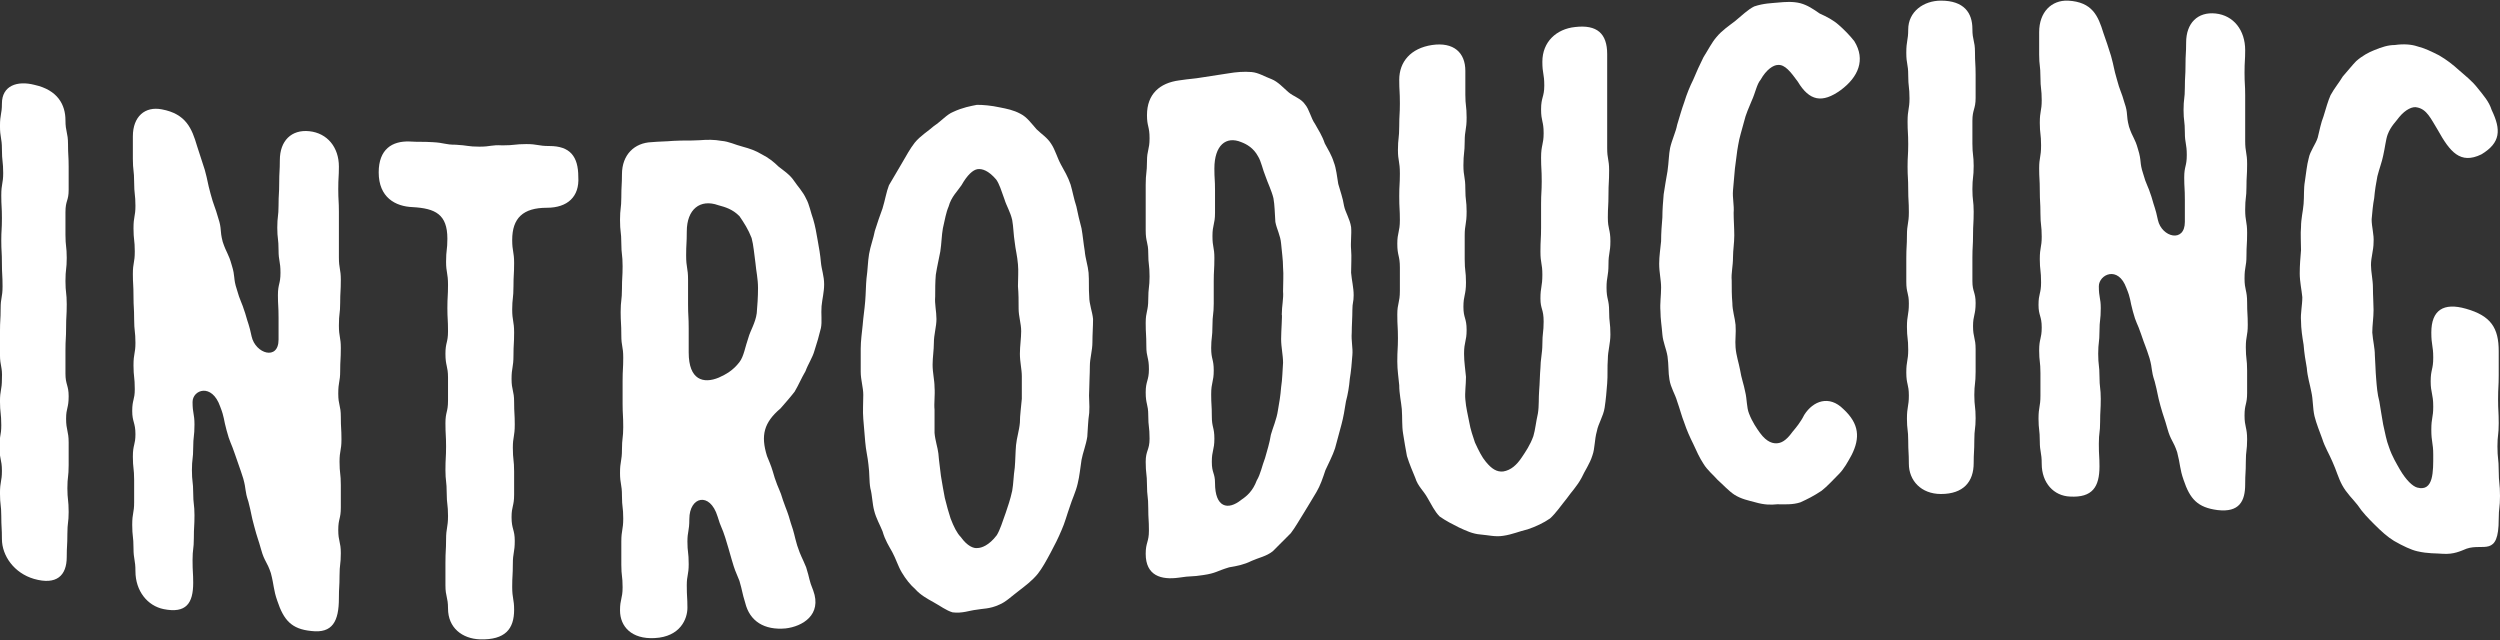 <svg width="125" height="32" viewBox="0 0 125 32" fill="none" xmlns="http://www.w3.org/2000/svg">
<rect x="0" y="0" width="125" height="32" fill="#333333" stroke="none"/>
<g clip-path="url(#clip0)">
<path d="M3.273 6.014C3.273 6.593 3.401 6.625 3.401 7.204C3.401 7.783 3.433 7.783 3.433 8.33C3.433 8.716 3.433 9.102 3.433 9.488C3.433 10.066 3.273 10.002 3.273 10.613C3.273 10.999 3.273 11.353 3.273 11.739C3.273 12.318 3.337 12.318 3.337 12.897C3.337 13.476 3.273 13.443 3.273 14.054C3.273 14.633 3.337 14.633 3.337 15.212C3.337 15.823 3.305 15.791 3.305 16.37C3.305 16.949 3.273 16.917 3.273 17.528C3.273 17.914 3.273 18.3 3.273 18.686C3.273 19.232 3.433 19.264 3.433 19.811C3.433 20.422 3.305 20.39 3.305 20.937C3.305 21.516 3.433 21.548 3.433 22.127C3.433 22.513 3.433 22.866 3.433 23.252C3.433 23.863 3.369 23.831 3.369 24.41C3.369 24.989 3.433 24.989 3.433 25.6C3.433 26.147 3.369 26.115 3.369 26.694C3.369 27.305 3.337 27.273 3.337 27.851C3.337 28.784 2.824 29.266 1.7 28.945C0.706 28.655 0.096 27.787 0.096 26.951C0.096 26.372 0.064 26.372 0.064 25.793C0.064 25.246 -0.001 25.246 -0.001 24.667C-0.001 24.056 0.096 24.088 0.096 23.542C0.096 22.963 -0.033 22.931 -0.033 22.352C-0.033 21.773 0.064 21.805 0.064 21.258C0.064 20.647 -0.001 20.647 -0.001 20.068C-0.001 19.489 0.096 19.522 0.096 18.943C0.128 18.332 -0.001 18.3 -0.001 17.753C-0.001 17.367 -0.001 16.981 -0.001 16.595C-0.001 15.984 0.032 16.016 0.032 15.437C0.032 14.858 0.128 14.89 0.128 14.312C0.128 13.733 0.096 13.733 0.096 13.186C0.096 12.575 0.064 12.575 0.064 12.028C0.064 11.482 0.096 11.514 0.096 10.903C0.096 10.324 0.064 10.324 0.064 9.777C0.064 9.166 0.16 9.198 0.16 8.651C0.16 8.072 0.096 8.072 0.096 7.461C0.096 6.883 -0.001 6.883 -0.001 6.304C-0.001 5.693 0.096 5.725 0.096 5.178C0.096 4.277 0.866 4.02 1.732 4.245C2.888 4.503 3.273 5.242 3.273 6.014Z" fill="white"/>
<path d="M15.565 31.55C14.57 31.453 14.185 31.003 13.864 30.038C13.671 29.491 13.704 29.266 13.543 28.655C13.351 28.076 13.222 28.076 13.062 27.497C12.901 26.919 12.869 26.919 12.709 26.308C12.548 25.729 12.58 25.696 12.42 25.085C12.227 24.506 12.323 24.506 12.163 23.928C11.97 23.317 11.938 23.284 11.746 22.706C11.553 22.127 11.489 22.127 11.329 21.515C11.168 20.937 11.232 20.904 11.008 20.326C10.591 19.136 9.628 19.489 9.628 20.1C9.628 20.679 9.724 20.679 9.724 21.226C9.724 21.837 9.66 21.805 9.66 22.384C9.66 22.963 9.596 22.931 9.596 23.509C9.596 24.088 9.66 24.088 9.66 24.635C9.66 25.214 9.724 25.214 9.724 25.761C9.724 26.34 9.692 26.308 9.692 26.919C9.692 27.465 9.628 27.433 9.628 28.012C9.628 28.623 9.66 28.623 9.66 29.138C9.66 30.167 9.307 30.681 8.184 30.456C7.381 30.295 6.772 29.556 6.772 28.559C6.772 27.98 6.675 27.98 6.675 27.401C6.675 26.822 6.611 26.822 6.611 26.243C6.611 25.632 6.707 25.664 6.707 25.117C6.707 24.732 6.707 24.378 6.707 23.992C6.707 23.413 6.643 23.413 6.643 22.834C6.643 22.223 6.772 22.255 6.772 21.709C6.772 21.13 6.611 21.097 6.611 20.551C6.611 19.972 6.739 20.004 6.739 19.457C6.739 18.846 6.675 18.846 6.675 18.267C6.675 17.656 6.772 17.688 6.772 17.142C6.772 16.563 6.707 16.563 6.707 15.952C6.707 15.373 6.675 15.373 6.675 14.826C6.675 14.215 6.643 14.215 6.643 13.7C6.643 13.122 6.739 13.154 6.739 12.575C6.739 11.996 6.675 11.996 6.675 11.417C6.675 10.806 6.772 10.838 6.772 10.291C6.772 9.713 6.707 9.713 6.707 9.101C6.707 8.523 6.643 8.523 6.643 7.944C6.643 7.558 6.643 7.204 6.643 6.818C6.643 5.821 7.253 5.306 8.087 5.467C9.307 5.692 9.596 6.432 9.852 7.3C10.045 7.879 10.045 7.879 10.238 8.49C10.398 9.069 10.366 9.101 10.526 9.68C10.687 10.291 10.751 10.324 10.912 10.902C11.104 11.481 10.976 11.481 11.136 12.092C11.329 12.671 11.425 12.671 11.585 13.25C11.778 13.861 11.65 13.893 11.842 14.472C12.003 15.051 12.067 15.051 12.259 15.662C12.42 16.241 12.452 16.209 12.58 16.82C12.773 17.688 13.928 18.042 13.928 16.981C13.928 16.627 13.928 16.241 13.928 15.887C13.928 15.276 13.896 15.276 13.896 14.762C13.896 14.183 14.024 14.215 14.024 13.636C14.024 13.057 13.928 13.057 13.928 12.511C13.928 11.932 13.864 11.932 13.864 11.385C13.864 10.806 13.928 10.838 13.928 10.259C13.928 9.68 13.96 9.713 13.96 9.166C13.96 8.555 13.992 8.587 13.992 8.008C13.992 7.043 14.57 6.464 15.469 6.561C16.367 6.657 16.945 7.365 16.945 8.33C16.945 8.876 16.913 8.844 16.913 9.455C16.913 10.034 16.945 10.034 16.945 10.581C16.945 11.353 16.945 12.092 16.945 12.864C16.945 13.443 17.041 13.443 17.041 13.99C17.041 14.601 17.009 14.569 17.009 15.148C17.009 15.694 16.945 15.662 16.945 16.273C16.945 16.852 17.041 16.852 17.041 17.399C17.041 18.01 17.009 17.978 17.009 18.557C17.009 19.104 16.913 19.071 16.913 19.682C16.913 20.261 17.041 20.261 17.041 20.84C17.041 21.419 17.073 21.419 17.073 21.966C17.073 22.545 16.977 22.512 16.977 23.091C16.977 23.67 17.041 23.67 17.041 24.249C17.041 24.635 17.041 24.989 17.041 25.375C17.041 25.954 16.913 25.922 16.913 26.5C16.913 27.079 17.041 27.079 17.041 27.658C17.041 28.237 16.977 28.205 16.977 28.784C16.977 29.363 16.945 29.331 16.945 29.91C16.945 31.067 16.624 31.678 15.565 31.55Z" fill="white"/>
<path d="M27.343 10.388C26.155 10.388 25.61 10.903 25.61 11.996C25.61 12.575 25.706 12.575 25.706 13.154C25.706 13.733 25.674 13.733 25.674 14.312C25.674 14.923 25.61 14.923 25.61 15.469C25.61 16.048 25.706 16.048 25.706 16.627C25.706 17.206 25.674 17.206 25.674 17.753C25.674 18.396 25.578 18.364 25.578 18.943C25.578 19.522 25.706 19.522 25.706 20.101C25.706 20.68 25.738 20.68 25.738 21.226C25.738 21.837 25.642 21.837 25.642 22.384C25.642 22.995 25.706 22.995 25.706 23.574C25.706 23.96 25.706 24.346 25.706 24.732C25.706 25.311 25.578 25.311 25.578 25.857C25.578 26.468 25.738 26.468 25.738 27.047C25.738 27.626 25.642 27.626 25.642 28.205C25.642 28.784 25.61 28.784 25.61 29.331C25.61 29.942 25.706 29.942 25.706 30.488C25.706 31.453 25.257 32 24.005 31.968C23.107 31.936 22.401 31.389 22.401 30.424C22.401 29.845 22.272 29.845 22.272 29.266C22.272 28.881 22.272 28.527 22.272 28.141C22.272 27.53 22.304 27.53 22.304 26.983C22.304 26.372 22.401 26.404 22.401 25.793C22.401 25.214 22.336 25.214 22.336 24.667C22.336 24.056 22.272 24.056 22.272 23.51C22.272 22.899 22.304 22.899 22.304 22.32C22.304 21.741 22.272 21.741 22.272 21.162C22.272 20.583 22.401 20.615 22.401 20.036C22.401 19.65 22.401 19.264 22.401 18.878C22.401 18.3 22.272 18.3 22.272 17.689C22.272 17.11 22.401 17.142 22.401 16.563C22.401 15.952 22.369 15.952 22.369 15.405C22.369 14.826 22.401 14.826 22.401 14.247C22.401 13.636 22.304 13.636 22.304 13.089C22.304 12.479 22.369 12.511 22.369 11.932C22.369 10.71 21.759 10.42 20.636 10.356C19.769 10.324 18.935 9.873 18.935 8.619C18.935 7.461 19.608 7.043 20.475 7.075C21.053 7.108 21.053 7.075 21.63 7.108C22.24 7.14 22.24 7.236 22.786 7.236C23.395 7.268 23.395 7.333 23.973 7.333C24.551 7.333 24.551 7.236 25.128 7.268C25.738 7.268 25.738 7.204 26.316 7.204C26.893 7.204 26.893 7.301 27.471 7.301C28.498 7.301 28.915 7.815 28.915 8.844C28.98 9.841 28.37 10.388 27.343 10.388Z" fill="white"/>
<path d="M38.35 22.802C38.575 23.349 38.575 23.349 38.736 23.895C38.928 24.474 38.992 24.474 39.153 25.021C39.345 25.568 39.377 25.568 39.538 26.147C39.73 26.694 39.698 26.726 39.859 27.272C40.051 27.851 40.084 27.819 40.308 28.366C40.501 28.977 40.437 28.977 40.661 29.524C41.111 30.746 40.116 31.325 39.281 31.421C38.222 31.518 37.484 31.067 37.259 30.135C37.099 29.62 37.131 29.588 36.971 29.041C36.746 28.494 36.746 28.527 36.585 27.98C36.425 27.433 36.425 27.401 36.264 26.887C36.104 26.372 36.04 26.372 35.879 25.825C35.494 24.571 34.467 24.828 34.467 25.954C34.467 26.565 34.371 26.565 34.371 27.079C34.371 27.626 34.435 27.594 34.435 28.205C34.435 28.752 34.339 28.752 34.339 29.266C34.339 29.877 34.371 29.845 34.371 30.392C34.371 30.939 34.018 31.839 32.734 31.904C31.579 31.968 31.001 31.325 31.001 30.521C31.001 29.942 31.13 29.942 31.13 29.363C31.13 28.784 31.066 28.816 31.066 28.237C31.066 27.851 31.066 27.465 31.066 27.079C31.066 26.501 31.162 26.501 31.162 25.922C31.162 25.343 31.098 25.375 31.098 24.796C31.098 24.185 31.001 24.217 31.001 23.638C31.001 23.059 31.098 23.059 31.098 22.48C31.098 21.902 31.162 21.902 31.162 21.355C31.162 20.744 31.13 20.744 31.13 20.197C31.13 19.811 31.13 19.425 31.13 19.039C31.13 18.46 31.162 18.46 31.162 17.881C31.162 17.303 31.066 17.335 31.066 16.756C31.066 16.145 31.033 16.145 31.033 15.598C31.033 15.019 31.098 15.019 31.098 14.44C31.098 13.861 31.13 13.861 31.13 13.315C31.13 12.704 31.066 12.736 31.066 12.157C31.066 11.578 31.001 11.61 31.001 10.999C31.001 10.42 31.066 10.42 31.066 9.873C31.066 9.262 31.098 9.262 31.098 8.716C31.098 7.719 31.739 7.14 32.574 7.108C32.927 7.075 33.312 7.075 33.665 7.043C34.275 7.011 34.371 7.043 34.981 7.011C35.366 6.979 35.719 6.979 36.072 7.043C36.457 7.075 36.746 7.236 37.131 7.333C37.484 7.429 37.773 7.526 38.094 7.719C38.415 7.879 38.703 8.105 38.928 8.33C39.217 8.555 39.506 8.748 39.698 9.037C39.891 9.327 40.148 9.584 40.308 9.938C40.469 10.227 40.533 10.613 40.661 10.967C40.757 11.289 40.822 11.642 40.886 12.028C40.95 12.382 41.014 12.736 41.046 13.122C41.078 13.475 41.207 13.797 41.207 14.215C41.207 14.601 41.111 14.955 41.078 15.309C41.046 15.694 41.111 16.081 41.046 16.402C40.95 16.788 40.854 17.142 40.725 17.528C40.629 17.881 40.404 18.203 40.276 18.557C40.084 18.878 39.923 19.264 39.73 19.586C39.506 19.875 39.249 20.165 39.025 20.422C38.19 21.13 38.03 21.773 38.35 22.802ZM35.944 18.878C36.297 18.718 36.65 18.525 36.971 18.107C37.195 17.817 37.259 17.335 37.42 16.884C37.516 16.531 37.773 16.145 37.837 15.662C37.869 15.276 37.901 14.858 37.901 14.408C37.901 13.926 37.805 13.54 37.773 13.154C37.709 12.704 37.677 12.253 37.58 11.9C37.42 11.482 37.195 11.128 36.971 10.806C36.617 10.452 36.264 10.356 35.911 10.259C35.013 9.938 34.339 10.452 34.339 11.578C34.339 12.189 34.307 12.189 34.307 12.768C34.307 13.411 34.403 13.379 34.403 13.99C34.403 14.408 34.403 14.794 34.403 15.212C34.403 15.823 34.435 15.791 34.435 16.434C34.435 16.82 34.435 17.238 34.435 17.624C34.435 19.007 35.173 19.2 35.944 18.878Z" fill="white"/>
<path d="M50 5.371C50.321 5.435 50.674 5.499 51.027 5.692C51.348 5.853 51.572 6.175 51.829 6.464C52.054 6.689 52.375 6.882 52.567 7.204C52.76 7.493 52.856 7.879 53.049 8.233C53.209 8.523 53.402 8.844 53.53 9.23C53.626 9.552 53.691 9.938 53.819 10.324C53.883 10.645 53.979 11.063 54.076 11.417C54.14 11.771 54.172 12.157 54.236 12.543C54.268 12.929 54.397 13.282 54.429 13.636C54.461 14.054 54.429 14.408 54.461 14.826C54.461 15.212 54.621 15.598 54.653 15.952C54.653 16.338 54.621 16.724 54.621 17.11C54.621 17.528 54.493 17.913 54.493 18.299C54.493 18.718 54.461 19.136 54.461 19.489C54.429 19.875 54.493 20.229 54.461 20.647C54.397 21.065 54.397 21.451 54.364 21.837C54.3 22.255 54.14 22.641 54.076 22.995C54.011 23.413 53.979 23.799 53.883 24.185C53.787 24.603 53.594 24.989 53.498 25.311C53.338 25.761 53.241 26.147 53.081 26.5C52.92 26.886 52.728 27.272 52.535 27.626C52.311 28.044 52.118 28.398 51.893 28.687C51.605 29.041 51.252 29.299 50.963 29.524C50.578 29.813 50.289 30.102 49.968 30.231C49.486 30.456 49.133 30.424 48.812 30.488C48.492 30.521 48.106 30.681 47.625 30.617C47.304 30.521 47.015 30.296 46.662 30.102C46.373 29.942 46.02 29.749 45.764 29.459C45.507 29.234 45.282 28.945 45.09 28.623C44.897 28.302 44.801 27.948 44.608 27.594C44.448 27.305 44.255 27.015 44.127 26.565C43.999 26.243 43.806 25.922 43.71 25.536C43.614 25.182 43.614 24.764 43.517 24.41C43.453 24.056 43.485 23.67 43.421 23.22C43.389 22.866 43.293 22.512 43.261 22.094C43.228 21.676 43.196 21.323 43.164 20.937C43.132 20.551 43.164 20.165 43.164 19.747C43.164 19.361 43.036 19.007 43.036 18.589C43.036 18.203 43.036 17.817 43.036 17.431C43.036 17.045 43.1 16.595 43.132 16.273C43.164 15.855 43.228 15.469 43.261 15.051C43.293 14.665 43.293 14.247 43.325 13.926C43.389 13.475 43.389 13.089 43.453 12.704C43.517 12.318 43.678 11.899 43.742 11.546C43.87 11.128 43.999 10.774 44.127 10.42C44.255 10.002 44.32 9.584 44.448 9.262C44.673 8.876 44.897 8.49 45.09 8.169C45.314 7.783 45.507 7.429 45.732 7.14C46.02 6.786 46.406 6.561 46.694 6.303C47.08 6.046 47.336 5.725 47.657 5.596C48.139 5.371 48.524 5.307 48.845 5.242C49.166 5.242 49.551 5.274 50 5.371ZM49.84 26.758C50 26.5 50.128 26.082 50.289 25.632C50.385 25.343 50.513 24.989 50.61 24.539C50.674 24.185 50.674 23.799 50.738 23.381C50.77 23.027 50.77 22.609 50.802 22.255C50.834 21.901 50.963 21.516 50.995 21.13C50.995 20.744 51.059 20.358 51.091 19.94C51.091 19.554 51.091 19.2 51.091 18.814C51.091 18.46 50.995 18.107 50.995 17.688C50.995 17.302 51.059 16.917 51.059 16.563C51.059 16.177 50.931 15.823 50.931 15.437C50.931 15.051 50.931 14.697 50.898 14.312C50.898 13.926 50.931 13.54 50.898 13.218C50.866 12.8 50.77 12.446 50.738 12.125C50.674 11.739 50.674 11.353 50.61 10.999C50.513 10.581 50.321 10.291 50.225 9.97C50.064 9.52 49.968 9.198 49.807 8.973C49.422 8.523 49.101 8.426 48.877 8.458C48.652 8.49 48.363 8.748 48.074 9.262C47.882 9.552 47.561 9.841 47.432 10.324C47.304 10.613 47.24 10.999 47.144 11.417C47.08 11.771 47.08 12.157 47.015 12.575C46.951 12.929 46.855 13.315 46.791 13.733C46.759 14.086 46.759 14.472 46.759 14.826C46.727 15.212 46.823 15.566 46.823 15.952C46.823 16.338 46.694 16.724 46.694 17.142C46.694 17.495 46.63 17.881 46.63 18.235C46.63 18.653 46.727 19.007 46.727 19.361C46.759 19.747 46.694 20.165 46.727 20.486C46.727 20.872 46.727 21.258 46.727 21.644C46.759 22.03 46.887 22.384 46.919 22.673C46.951 23.091 47.015 23.477 47.047 23.799C47.112 24.185 47.176 24.571 47.24 24.892C47.336 25.278 47.432 25.632 47.529 25.922C47.689 26.34 47.85 26.661 48.042 26.854C48.363 27.305 48.684 27.433 48.877 27.401C49.069 27.401 49.454 27.272 49.84 26.758Z" fill="white"/>
<path d="M60.173 28.752C59.564 28.849 59.564 28.784 58.954 28.881C58.055 29.009 57.285 28.784 57.285 27.691C57.285 27.112 57.446 27.112 57.446 26.533C57.446 25.954 57.413 25.986 57.413 25.407C57.413 24.796 57.349 24.828 57.349 24.25C57.349 23.671 57.285 23.703 57.285 23.092C57.285 22.513 57.478 22.513 57.478 21.934C57.478 21.323 57.413 21.355 57.413 20.776C57.413 20.197 57.285 20.229 57.285 19.618C57.285 19.039 57.446 19.039 57.446 18.46C57.446 17.849 57.317 17.882 57.317 17.303C57.317 16.692 57.285 16.724 57.285 16.145C57.285 15.566 57.413 15.566 57.413 14.955C57.413 14.376 57.478 14.376 57.478 13.829C57.478 13.218 57.413 13.251 57.413 12.672C57.413 12.093 57.285 12.125 57.285 11.514C57.285 10.742 57.285 10.002 57.285 9.23C57.285 8.651 57.349 8.651 57.349 8.073C57.349 7.494 57.478 7.494 57.478 6.915C57.478 6.304 57.349 6.336 57.349 5.757C57.349 4.696 57.991 4.149 58.954 4.02C59.596 3.924 59.596 3.956 60.173 3.86C60.591 3.795 61.008 3.731 61.425 3.667C61.81 3.602 62.195 3.57 62.58 3.602C62.933 3.634 63.222 3.827 63.575 3.956C63.896 4.085 64.153 4.374 64.41 4.599C64.666 4.824 65.051 4.921 65.244 5.21C65.469 5.468 65.533 5.886 65.757 6.207C65.918 6.497 66.111 6.786 66.239 7.172C66.399 7.462 66.592 7.783 66.688 8.105C66.817 8.426 66.849 8.844 66.913 9.198C67.009 9.552 67.137 9.874 67.202 10.292C67.266 10.613 67.49 10.935 67.555 11.353C67.587 11.707 67.522 12.125 67.555 12.479C67.587 12.864 67.555 13.218 67.555 13.636C67.587 14.022 67.683 14.376 67.683 14.762C67.683 15.116 67.619 15.116 67.619 15.502C67.619 15.888 67.587 16.274 67.587 16.627C67.555 17.045 67.651 17.399 67.619 17.753C67.587 18.171 67.555 18.557 67.49 18.943C67.458 19.329 67.394 19.715 67.298 20.069C67.234 20.487 67.169 20.873 67.073 21.226C66.977 21.612 66.849 22.03 66.752 22.416C66.624 22.802 66.431 23.156 66.271 23.51C66.143 23.896 66.014 24.282 65.822 24.603C65.597 24.989 65.372 25.343 65.18 25.665C64.955 26.018 64.763 26.372 64.538 26.662C64.249 26.951 63.928 27.273 63.639 27.562C63.318 27.819 62.933 27.884 62.58 28.044C62.195 28.237 61.842 28.302 61.457 28.366C60.815 28.559 60.815 28.655 60.173 28.752ZM64.089 15.727C64.089 15.309 64.185 14.923 64.153 14.569C64.153 14.151 64.185 13.733 64.153 13.379C64.153 12.961 64.089 12.607 64.056 12.189C64.025 11.771 63.832 11.45 63.768 11.096C63.736 10.645 63.736 10.259 63.671 9.906C63.575 9.52 63.383 9.134 63.286 8.844C63.126 8.459 63.062 8.073 62.901 7.815C62.677 7.397 62.324 7.204 62.067 7.108C61.297 6.786 60.719 7.269 60.719 8.426C60.719 8.973 60.751 8.941 60.751 9.52C60.751 9.906 60.751 10.259 60.751 10.645C60.751 11.224 60.623 11.224 60.623 11.803C60.623 12.382 60.719 12.35 60.719 12.897C60.719 13.508 60.687 13.508 60.687 14.055C60.687 14.44 60.687 14.794 60.687 15.18C60.687 15.727 60.623 15.727 60.623 16.274C60.623 16.885 60.559 16.885 60.559 17.399C60.559 17.978 60.687 17.946 60.687 18.525C60.687 19.104 60.559 19.104 60.559 19.715C60.559 20.262 60.591 20.229 60.591 20.808C60.591 21.387 60.719 21.355 60.719 21.934C60.719 22.513 60.591 22.513 60.591 23.092C60.591 23.671 60.751 23.638 60.751 24.153C60.751 25.375 61.393 25.536 62.067 24.989C62.356 24.796 62.645 24.539 62.837 24.024C63.03 23.703 63.094 23.317 63.254 22.899C63.35 22.545 63.479 22.159 63.543 21.741C63.639 21.387 63.832 20.969 63.896 20.519C63.96 20.165 64.025 19.779 64.056 19.361C64.121 18.943 64.121 18.557 64.153 18.139C64.153 17.753 64.056 17.367 64.056 16.949C64.056 16.563 64.121 15.727 64.089 15.727Z" fill="white"/>
<path d="M75.16 26.79C74.775 26.854 74.422 26.758 74.037 26.726C73.62 26.694 73.299 26.533 72.946 26.372C72.625 26.211 72.304 26.05 71.983 25.825C71.727 25.568 71.566 25.214 71.374 24.892C71.181 24.539 70.892 24.314 70.764 23.895C70.635 23.574 70.475 23.22 70.347 22.802C70.282 22.48 70.218 22.062 70.154 21.676C70.09 21.291 70.122 20.905 70.09 20.454C70.058 20.101 69.962 19.682 69.962 19.264C69.929 18.878 69.865 18.525 69.865 18.074C69.865 17.463 69.897 17.463 69.897 16.917C69.897 16.306 69.865 16.338 69.865 15.727C69.865 15.148 69.994 15.148 69.994 14.537C69.994 14.151 69.994 13.765 69.994 13.379C69.994 12.768 69.865 12.8 69.865 12.189C69.865 11.61 69.994 11.61 69.994 10.999C69.994 10.42 69.962 10.452 69.962 9.809C69.962 9.23 69.994 9.23 69.994 8.683C69.994 8.04 69.897 8.072 69.897 7.494C69.897 6.915 69.962 6.915 69.962 6.304C69.962 5.725 69.994 5.725 69.994 5.178C69.994 4.535 69.962 4.567 69.962 3.988C69.962 3.087 70.539 2.412 71.598 2.251C72.689 2.09 73.267 2.637 73.267 3.538C73.267 3.924 73.267 4.342 73.267 4.728C73.267 5.307 73.331 5.274 73.331 5.885C73.331 6.497 73.235 6.497 73.235 7.075C73.235 7.654 73.171 7.654 73.171 8.265C73.171 8.844 73.267 8.812 73.267 9.455C73.267 10.034 73.331 10.002 73.331 10.581C73.331 11.224 73.235 11.224 73.235 11.771C73.235 12.157 73.235 12.575 73.235 12.961C73.235 13.572 73.299 13.54 73.299 14.119C73.299 14.762 73.171 14.762 73.171 15.341C73.171 15.92 73.331 15.887 73.331 16.498C73.331 17.077 73.203 17.077 73.203 17.689C73.203 18.107 73.267 18.46 73.299 18.846C73.299 19.232 73.235 19.65 73.267 19.972C73.299 20.39 73.395 20.744 73.46 21.098C73.524 21.483 73.652 21.837 73.748 22.127C73.941 22.545 74.101 22.866 74.294 23.091C74.583 23.445 74.84 23.606 75.16 23.574C75.546 23.51 75.834 23.252 76.091 22.866C76.284 22.577 76.508 22.255 76.669 21.805C76.765 21.483 76.797 21.098 76.894 20.679C76.958 20.294 76.926 19.908 76.958 19.522C76.99 19.168 76.99 18.75 77.022 18.396C77.022 18.01 77.118 17.624 77.118 17.238C77.118 16.627 77.182 16.627 77.182 16.08C77.182 15.437 77.022 15.469 77.022 14.923C77.022 14.344 77.118 14.344 77.118 13.733C77.118 13.154 77.022 13.186 77.022 12.575C77.022 11.964 77.054 11.964 77.054 11.385C77.054 10.999 77.054 10.581 77.054 10.195C77.054 9.616 77.086 9.616 77.086 9.069C77.086 8.426 77.054 8.458 77.054 7.879C77.054 7.236 77.182 7.236 77.182 6.657C77.182 6.046 77.054 6.078 77.054 5.467C77.054 4.856 77.214 4.856 77.214 4.277C77.214 3.666 77.118 3.699 77.118 3.087C77.118 2.09 77.824 1.447 78.755 1.351C79.846 1.222 80.359 1.672 80.359 2.702C80.359 4.277 80.359 5.853 80.359 7.397C80.359 7.976 80.456 7.944 80.456 8.523C80.456 9.134 80.424 9.134 80.424 9.713C80.424 10.324 80.392 10.324 80.392 10.87C80.392 11.481 80.52 11.449 80.52 12.06C80.52 12.639 80.424 12.639 80.424 13.218C80.424 13.829 80.327 13.829 80.327 14.376C80.327 14.987 80.456 14.955 80.456 15.566C80.456 16.145 80.52 16.113 80.52 16.724C80.52 17.174 80.392 17.56 80.392 17.946C80.359 18.364 80.392 18.782 80.359 19.168C80.327 19.586 80.295 19.972 80.231 20.39C80.167 20.808 79.91 21.194 79.846 21.548C79.718 21.998 79.75 22.416 79.621 22.77C79.493 23.188 79.236 23.542 79.076 23.895C78.851 24.314 78.562 24.603 78.338 24.925C78.049 25.278 77.792 25.664 77.503 25.922C77.182 26.147 76.765 26.34 76.38 26.468C75.963 26.565 75.61 26.726 75.16 26.79Z" fill="white"/>
<path d="M92.587 22.738C92.394 23.091 92.202 23.445 91.945 23.703C91.656 23.992 91.367 24.314 91.078 24.539C90.693 24.796 90.372 24.957 90.019 25.117C89.634 25.246 89.217 25.214 88.864 25.214C88.543 25.246 88.222 25.246 87.773 25.117C87.42 25.021 87.067 24.957 86.714 24.732C86.425 24.539 86.168 24.249 85.879 23.992C85.655 23.735 85.366 23.509 85.173 23.188C84.981 22.898 84.82 22.545 84.66 22.191C84.499 21.869 84.339 21.515 84.211 21.13C84.082 20.808 83.986 20.422 83.858 20.068C83.761 19.715 83.537 19.393 83.472 18.975C83.408 18.621 83.44 18.267 83.376 17.817C83.312 17.431 83.151 17.11 83.119 16.724C83.087 16.305 83.023 15.952 83.023 15.566C82.991 15.18 83.055 14.794 83.055 14.376C83.055 13.99 82.959 13.636 82.959 13.186C82.959 12.8 83.023 12.414 83.055 12.06C83.055 11.642 83.087 11.256 83.119 10.87C83.119 10.484 83.151 10.098 83.184 9.713C83.248 9.294 83.312 8.909 83.376 8.555C83.44 8.104 83.44 7.719 83.505 7.397C83.601 6.979 83.793 6.593 83.858 6.239C83.986 5.821 84.082 5.467 84.211 5.114C84.339 4.695 84.499 4.309 84.66 3.988C84.82 3.602 84.981 3.248 85.173 2.862C85.398 2.509 85.591 2.123 85.815 1.865C86.104 1.512 86.457 1.286 86.746 1.061C87.099 0.772 87.388 0.482 87.709 0.322C88.19 0.161 88.575 0.161 88.896 0.129C89.249 0.096 89.634 0.064 90.019 0.161C90.372 0.257 90.661 0.45 90.982 0.675C91.335 0.836 91.656 0.997 91.945 1.254C92.202 1.479 92.49 1.769 92.715 2.058C93.293 2.991 92.908 3.859 92.041 4.502C91.11 5.178 90.469 5.049 89.891 4.084C89.538 3.602 89.249 3.216 88.896 3.248C88.671 3.248 88.318 3.473 88.03 3.988C87.837 4.213 87.773 4.631 87.58 5.049C87.452 5.371 87.291 5.692 87.195 6.111C87.099 6.496 86.971 6.85 86.906 7.268C86.842 7.59 86.81 8.008 86.746 8.426C86.714 8.78 86.682 9.134 86.65 9.52C86.618 9.905 86.714 10.259 86.682 10.645C86.682 10.999 86.714 11.385 86.714 11.771C86.714 12.157 86.65 12.511 86.65 12.864C86.65 13.315 86.553 13.668 86.585 14.022C86.585 14.408 86.585 14.794 86.618 15.148C86.618 15.534 86.746 15.887 86.778 16.241C86.81 16.659 86.746 17.013 86.778 17.367C86.81 17.785 86.938 18.139 87.003 18.492C87.067 18.91 87.195 19.232 87.259 19.586C87.356 19.972 87.324 20.358 87.452 20.679C87.612 21.097 87.837 21.419 87.998 21.644C88.35 22.127 88.671 22.191 88.896 22.159C89.153 22.127 89.377 21.934 89.634 21.58C89.795 21.387 90.019 21.13 90.212 20.744C90.661 20.036 91.463 19.747 92.169 20.454C92.972 21.194 93.004 21.901 92.587 22.738Z" fill="white"/>
<path d="M98.62 1.447C98.62 2.026 98.749 2.026 98.749 2.605C98.749 3.184 98.781 3.184 98.781 3.731C98.781 4.117 98.781 4.503 98.781 4.889C98.781 5.467 98.62 5.467 98.62 6.046C98.62 6.432 98.62 6.786 98.62 7.172C98.62 7.751 98.684 7.751 98.684 8.298C98.684 8.876 98.62 8.876 98.62 9.455C98.62 10.034 98.684 10.034 98.684 10.581C98.684 11.192 98.652 11.192 98.652 11.739C98.652 12.318 98.62 12.318 98.62 12.896C98.62 13.283 98.62 13.668 98.62 14.054C98.62 14.601 98.781 14.601 98.781 15.148C98.781 15.759 98.652 15.759 98.652 16.306C98.652 16.884 98.781 16.884 98.781 17.463C98.781 17.849 98.781 18.203 98.781 18.589C98.781 19.2 98.716 19.2 98.716 19.747C98.716 20.326 98.781 20.326 98.781 20.905C98.781 21.451 98.716 21.451 98.716 21.998C98.716 22.609 98.684 22.609 98.684 23.156C98.684 24.088 98.171 24.7 97.048 24.7C96.053 24.7 95.443 24.024 95.443 23.188C95.443 22.609 95.411 22.609 95.411 22.03C95.411 21.483 95.347 21.483 95.347 20.937C95.347 20.326 95.443 20.326 95.443 19.779C95.443 19.2 95.315 19.232 95.315 18.621C95.315 18.042 95.411 18.042 95.411 17.495C95.411 16.884 95.347 16.917 95.347 16.338C95.347 15.759 95.443 15.759 95.443 15.18C95.443 14.633 95.315 14.665 95.315 14.086C95.315 13.701 95.315 13.315 95.315 12.929C95.315 12.318 95.347 12.318 95.347 11.771C95.347 11.192 95.443 11.192 95.443 10.613C95.443 10.034 95.411 10.034 95.411 9.488C95.411 8.876 95.379 8.876 95.379 8.33C95.379 7.783 95.411 7.783 95.411 7.204C95.411 6.625 95.379 6.625 95.379 6.078C95.379 5.467 95.475 5.467 95.475 4.921C95.475 4.342 95.411 4.342 95.411 3.763C95.411 3.184 95.315 3.216 95.315 2.637C95.315 2.026 95.411 2.026 95.411 1.479C95.411 0.579 96.181 0.032 97.048 0.032C98.203 0.032 98.62 0.643 98.62 1.447Z" fill="white"/>
<path d="M110.879 25.504C109.884 25.375 109.499 24.957 109.178 23.992C108.986 23.445 109.018 23.22 108.858 22.609C108.665 22.03 108.537 22.03 108.376 21.451C108.216 20.872 108.184 20.872 108.023 20.294C107.863 19.715 107.895 19.683 107.734 19.071C107.542 18.492 107.638 18.492 107.478 17.914C107.285 17.303 107.253 17.303 107.06 16.724C106.868 16.145 106.804 16.177 106.643 15.566C106.483 14.987 106.547 14.955 106.322 14.408C105.905 13.25 104.942 13.733 104.942 14.312C104.942 14.89 105.038 14.89 105.038 15.405C105.038 16.016 104.974 15.984 104.974 16.563C104.974 17.142 104.91 17.11 104.91 17.689C104.91 18.267 104.974 18.267 104.974 18.814C104.974 19.393 105.038 19.393 105.038 19.94C105.038 20.519 105.006 20.519 105.006 21.098C105.006 21.644 104.942 21.612 104.942 22.191C104.942 22.802 104.974 22.802 104.974 23.317C104.974 24.346 104.621 24.892 103.498 24.828C102.696 24.796 102.086 24.153 102.086 23.188C102.086 22.609 101.99 22.609 101.99 22.062C101.99 21.483 101.926 21.483 101.926 20.937C101.926 20.326 102.022 20.358 102.022 19.779C102.022 19.393 102.022 19.039 102.022 18.653C102.022 18.074 101.958 18.074 101.958 17.528C101.958 16.917 102.086 16.949 102.086 16.37C102.086 15.791 101.926 15.791 101.926 15.244C101.926 14.665 102.054 14.697 102.054 14.119C102.054 13.508 101.99 13.508 101.99 12.961C101.99 12.35 102.086 12.382 102.086 11.835C102.086 11.256 102.022 11.256 102.022 10.677C102.022 10.098 101.99 10.098 101.99 9.552C101.99 8.941 101.958 8.941 101.958 8.426C101.958 7.847 102.054 7.879 102.054 7.268C102.054 6.689 101.99 6.689 101.99 6.143C101.99 5.532 102.086 5.564 102.086 5.017C102.086 4.438 102.022 4.438 102.022 3.859C102.022 3.28 101.958 3.28 101.958 2.734C101.958 2.348 101.958 1.994 101.958 1.608C101.958 0.611 102.567 5.51362e-05 103.402 0.032C104.621 0.097 104.91 0.804 105.167 1.64C105.359 2.187 105.359 2.187 105.552 2.798C105.712 3.377 105.68 3.409 105.841 3.956C106.001 4.567 106.065 4.567 106.226 5.146C106.418 5.693 106.29 5.725 106.451 6.336C106.643 6.915 106.739 6.882 106.9 7.461C107.092 8.072 106.964 8.105 107.157 8.683C107.317 9.262 107.381 9.23 107.574 9.841C107.734 10.42 107.766 10.388 107.895 10.999C108.087 11.867 109.243 12.157 109.243 11.095C109.243 10.742 109.243 10.356 109.243 10.002C109.243 9.391 109.211 9.391 109.211 8.876C109.211 8.298 109.339 8.33 109.339 7.751C109.339 7.172 109.243 7.172 109.243 6.625C109.243 6.046 109.178 6.046 109.178 5.5C109.178 4.921 109.243 4.953 109.243 4.374C109.243 3.795 109.275 3.827 109.275 3.28C109.275 2.669 109.307 2.702 109.307 2.123C109.307 1.158 109.884 0.579 110.783 0.675C111.682 0.772 112.259 1.512 112.259 2.509C112.259 3.055 112.227 3.023 112.227 3.634C112.227 4.213 112.259 4.213 112.259 4.76C112.259 5.532 112.259 6.271 112.259 7.043C112.259 7.622 112.356 7.622 112.356 8.201C112.356 8.812 112.323 8.78 112.323 9.359C112.323 9.906 112.259 9.873 112.259 10.485C112.259 11.063 112.356 11.063 112.356 11.642C112.356 12.253 112.323 12.221 112.323 12.8C112.323 13.347 112.227 13.315 112.227 13.926C112.227 14.505 112.356 14.505 112.356 15.116C112.356 15.694 112.388 15.694 112.388 16.241C112.388 16.82 112.291 16.788 112.291 17.367C112.291 17.946 112.356 17.946 112.356 18.525C112.356 18.911 112.356 19.264 112.356 19.65C112.356 20.229 112.227 20.197 112.227 20.776C112.227 21.355 112.356 21.355 112.356 21.966C112.356 22.545 112.291 22.513 112.291 23.091C112.291 23.67 112.259 23.638 112.259 24.217C112.259 25.053 111.97 25.632 110.879 25.504Z" fill="white"/>
<path d="M124.069 7.719C123.01 8.233 122.497 7.59 121.887 6.496C121.534 5.918 121.341 5.467 120.86 5.371C120.635 5.307 120.282 5.467 119.962 5.853C119.801 6.078 119.544 6.303 119.384 6.722C119.288 6.979 119.255 7.365 119.159 7.783C119.095 8.104 118.967 8.426 118.87 8.812C118.806 9.134 118.742 9.52 118.71 9.906C118.646 10.227 118.614 10.613 118.582 10.967C118.582 11.353 118.71 11.739 118.678 12.125C118.678 12.511 118.549 12.864 118.549 13.25C118.549 13.604 118.646 13.99 118.646 14.376C118.646 14.794 118.678 15.18 118.678 15.502C118.678 15.887 118.614 16.273 118.614 16.627C118.646 17.045 118.742 17.399 118.742 17.753C118.774 18.203 118.774 18.557 118.806 18.91C118.838 19.329 118.87 19.715 118.967 20.068C119.031 20.486 119.095 20.84 119.159 21.226C119.255 21.644 119.32 22.03 119.448 22.352C119.608 22.834 119.833 23.188 119.994 23.477C120.315 24.024 120.635 24.314 120.86 24.378C121.694 24.603 121.662 23.542 121.662 22.738C121.662 22.127 121.566 22.127 121.566 21.483C121.566 20.872 121.662 20.904 121.662 20.326C121.662 19.682 121.534 19.65 121.534 19.071C121.534 18.46 121.662 18.492 121.662 17.881C121.662 17.27 121.566 17.27 121.566 16.627C121.566 15.502 122.176 15.116 123.299 15.437C124.551 15.791 124.936 16.402 124.936 17.56C124.936 17.946 124.936 18.364 124.936 18.75C124.936 19.361 124.904 19.329 124.904 19.972C124.904 20.551 124.936 20.551 124.936 21.162C124.936 21.773 124.872 21.741 124.872 22.32C124.872 22.931 124.936 22.931 124.936 23.542C124.936 24.153 125 24.153 125 24.796C125 25.407 124.936 25.375 124.936 25.954C124.936 27.883 124.166 27.144 123.331 27.433C123.01 27.562 122.689 27.723 122.144 27.69C121.791 27.658 121.406 27.69 120.86 27.562C120.571 27.497 120.154 27.305 119.705 27.047C119.384 26.854 119.063 26.565 118.71 26.211C118.421 25.922 118.132 25.632 117.875 25.246C117.651 24.957 117.33 24.667 117.105 24.249C116.913 23.895 116.816 23.509 116.624 23.091C116.463 22.706 116.239 22.352 116.11 21.934C115.982 21.58 115.822 21.194 115.725 20.808C115.629 20.39 115.661 20.004 115.565 19.586C115.501 19.232 115.372 18.846 115.34 18.396C115.276 18.042 115.212 17.656 115.18 17.238C115.116 16.852 115.051 16.434 115.051 16.048C115.019 15.662 115.116 15.276 115.116 14.858C115.083 14.505 114.987 14.086 114.987 13.668C114.987 13.25 115.019 12.896 115.051 12.511C115.051 12.125 115.019 11.674 115.051 11.353C115.051 10.935 115.148 10.581 115.18 10.195C115.212 9.809 115.18 9.423 115.244 9.069C115.308 8.651 115.34 8.265 115.436 7.912C115.501 7.558 115.789 7.204 115.886 6.882C115.982 6.496 116.046 6.143 116.175 5.821C116.303 5.403 116.399 5.049 116.528 4.76C116.72 4.406 116.945 4.149 117.137 3.827C117.394 3.538 117.619 3.248 117.811 3.055C118.1 2.798 118.453 2.605 118.71 2.509C119.095 2.348 119.416 2.251 119.737 2.251C120.186 2.187 120.571 2.219 120.86 2.316C121.245 2.412 121.566 2.573 121.951 2.766C122.336 2.991 122.625 3.216 122.946 3.506C123.267 3.795 123.588 4.02 123.909 4.438C124.166 4.76 124.454 5.081 124.583 5.499C125.064 6.496 125.032 7.14 124.069 7.719Z" fill="white"/>
</g>
<defs>
<clipPath id="clip0">
<rect width="125" height="32" fill="white"/>
</clipPath>
</defs>
</svg>
